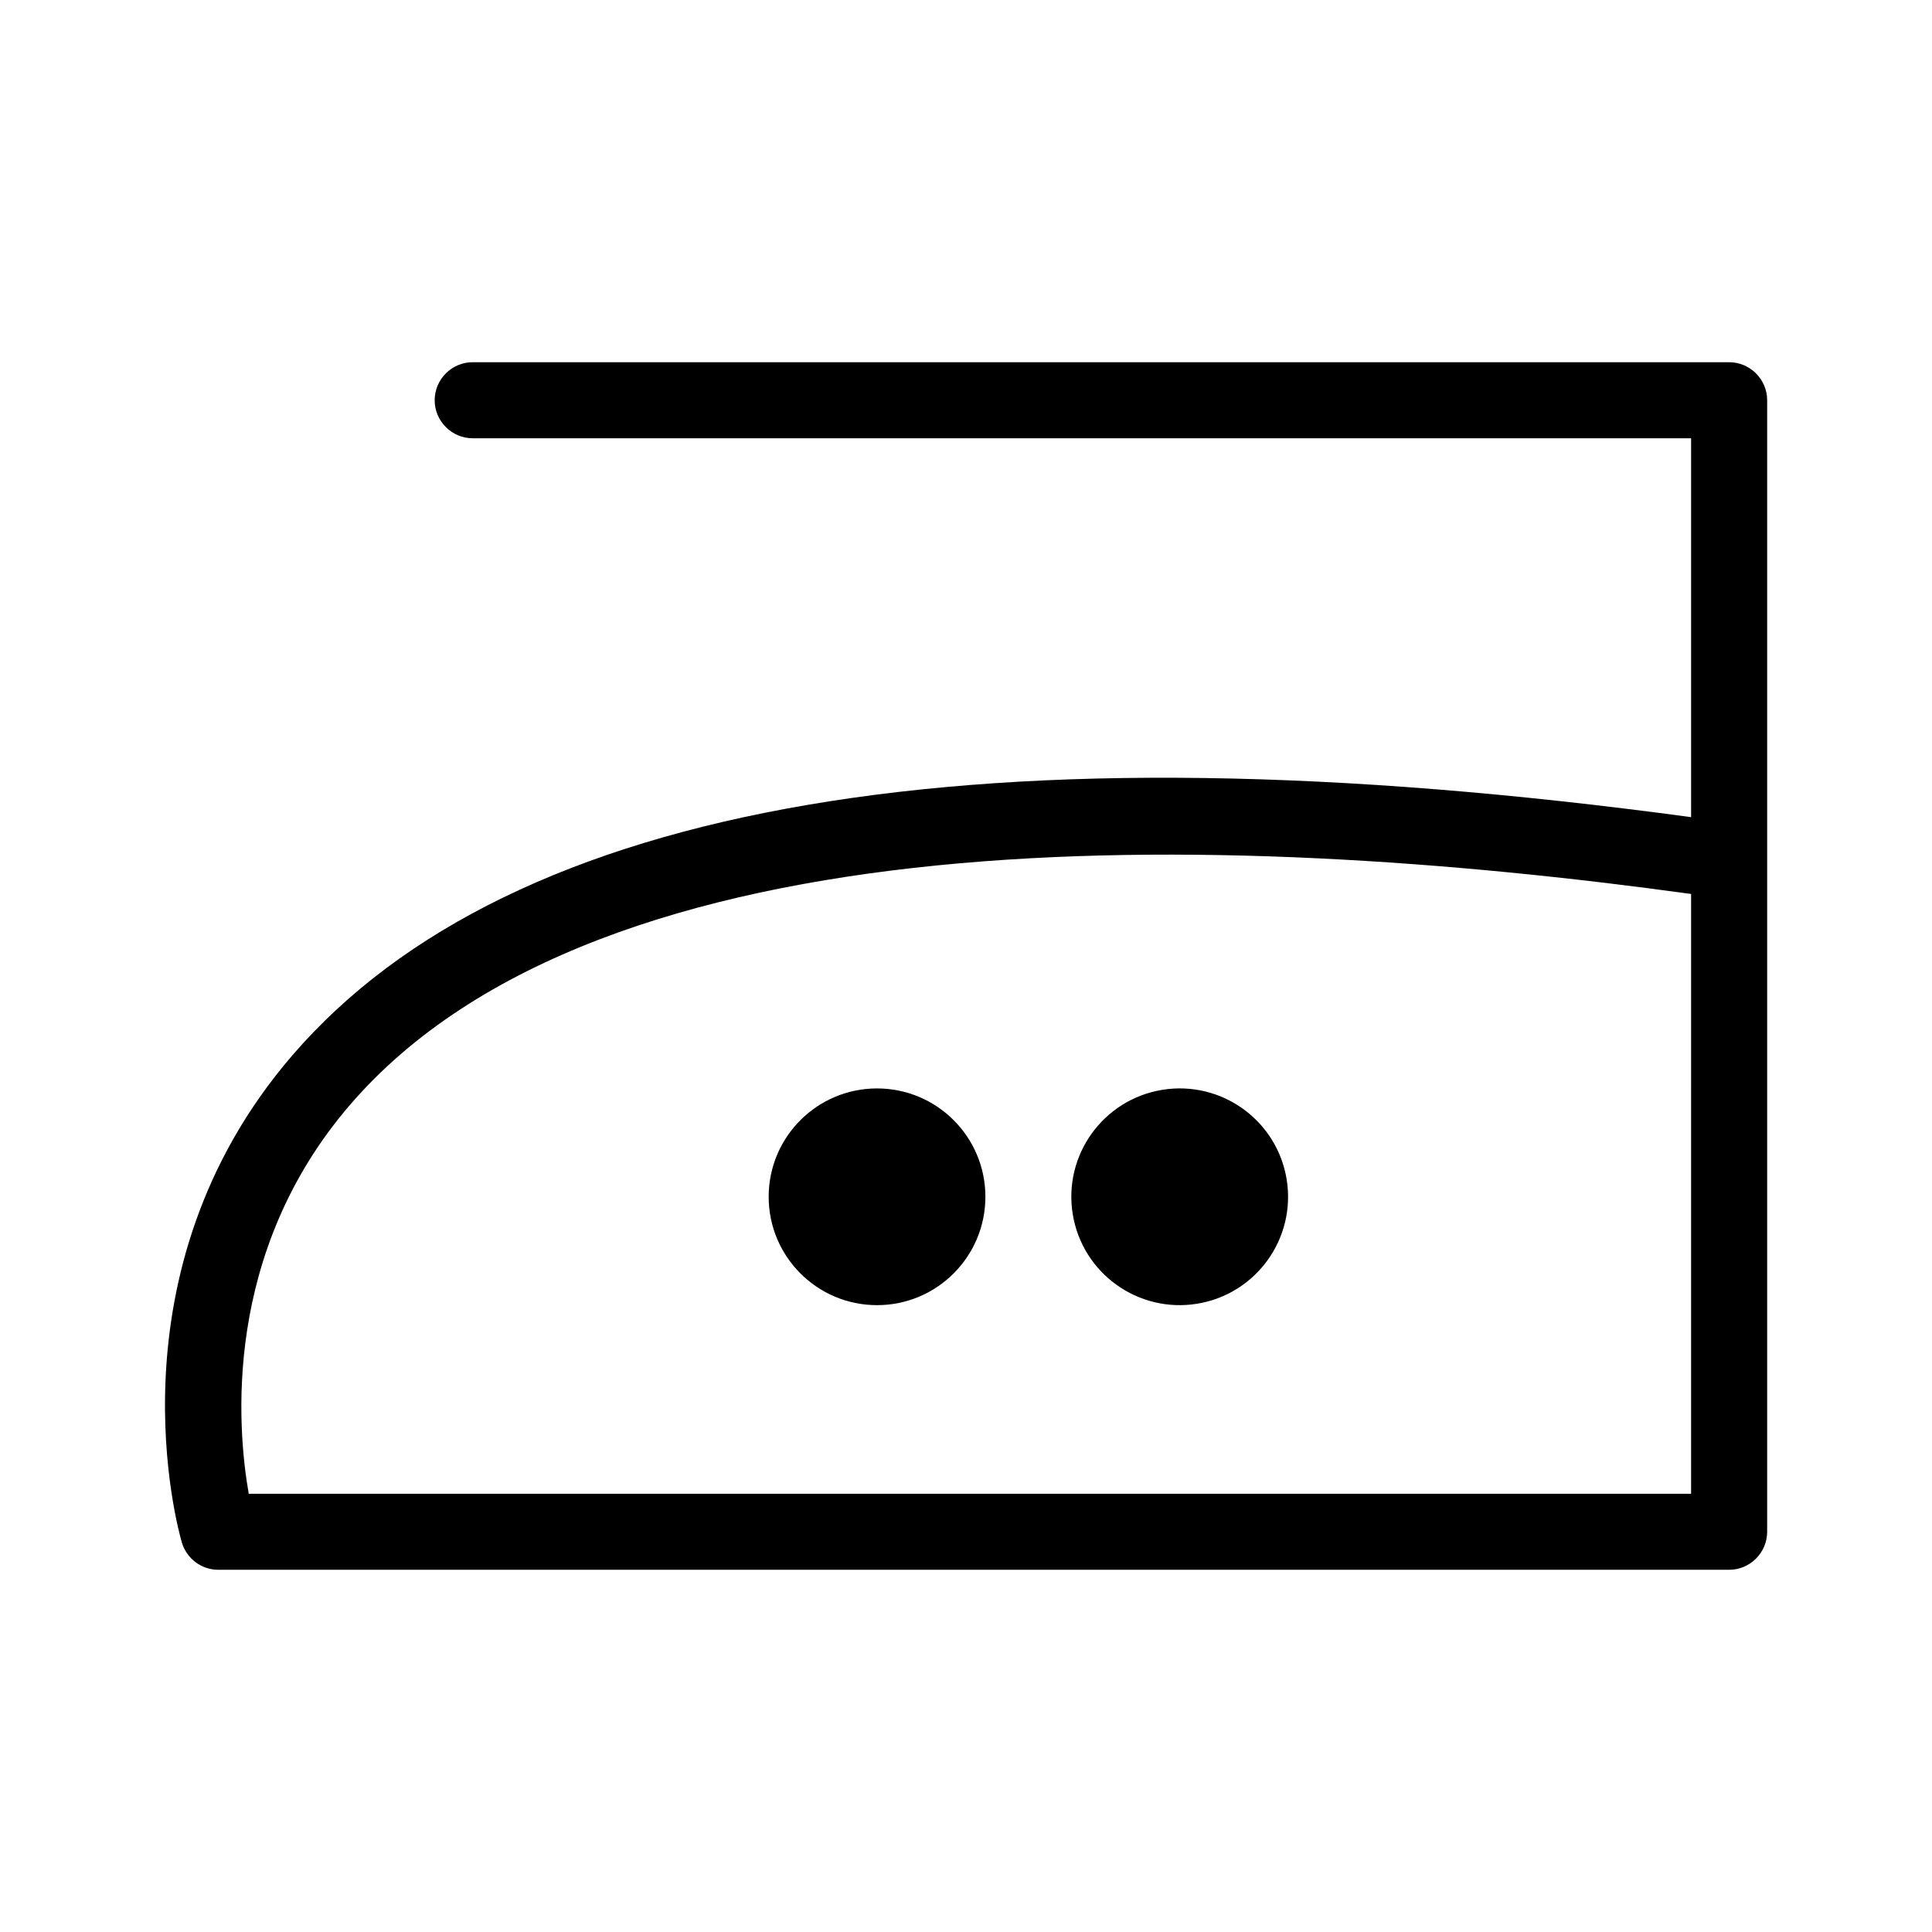 <?xml version="1.0" encoding="UTF-8"?>
<!-- Uploaded to: SVG Repo, www.svgrepo.com, Generator: SVG Repo Mixer Tools -->
<svg fill="#000000" width="800px" height="800px" version="1.1" viewBox="144 144 512 512" xmlns="http://www.w3.org/2000/svg">
 <g>
  <path d="m602.23 239.99h-332.96c-5.543 0-10.078 4.535-10.078 10.078 0 5.543 4.535 10.078 10.078 10.078h322.89v100.41c-187.87-25.492-312.56-4.281-370.65 63.078-49.625 57.531-30.18 126.2-29.324 129.12 1.258 4.281 5.188 7.254 9.672 7.254h400.38c5.543 0 10.078-4.535 10.078-10.078v-299.86c0-5.543-4.535-10.078-10.078-10.078zm-10.074 299.87h-382.24c-3.074-17.531-7.004-63.781 26.852-103.08 66.703-77.336 229.64-73.203 355.39-55.871z"/>
  <path d="m405.14 461.16c0 15.859-12.855 28.719-28.715 28.719-15.863 0-28.719-12.859-28.719-28.719s12.855-28.715 28.719-28.715c15.859 0 28.715 12.855 28.715 28.715"/>
  <path d="m484.98 456.56c2.539 15.656-8.09 30.406-23.746 32.945-15.656 2.543-30.406-8.09-32.949-23.746-2.539-15.656 8.094-30.406 23.746-32.945 15.656-2.543 30.406 8.09 32.949 23.746"/>
 </g>
</svg>